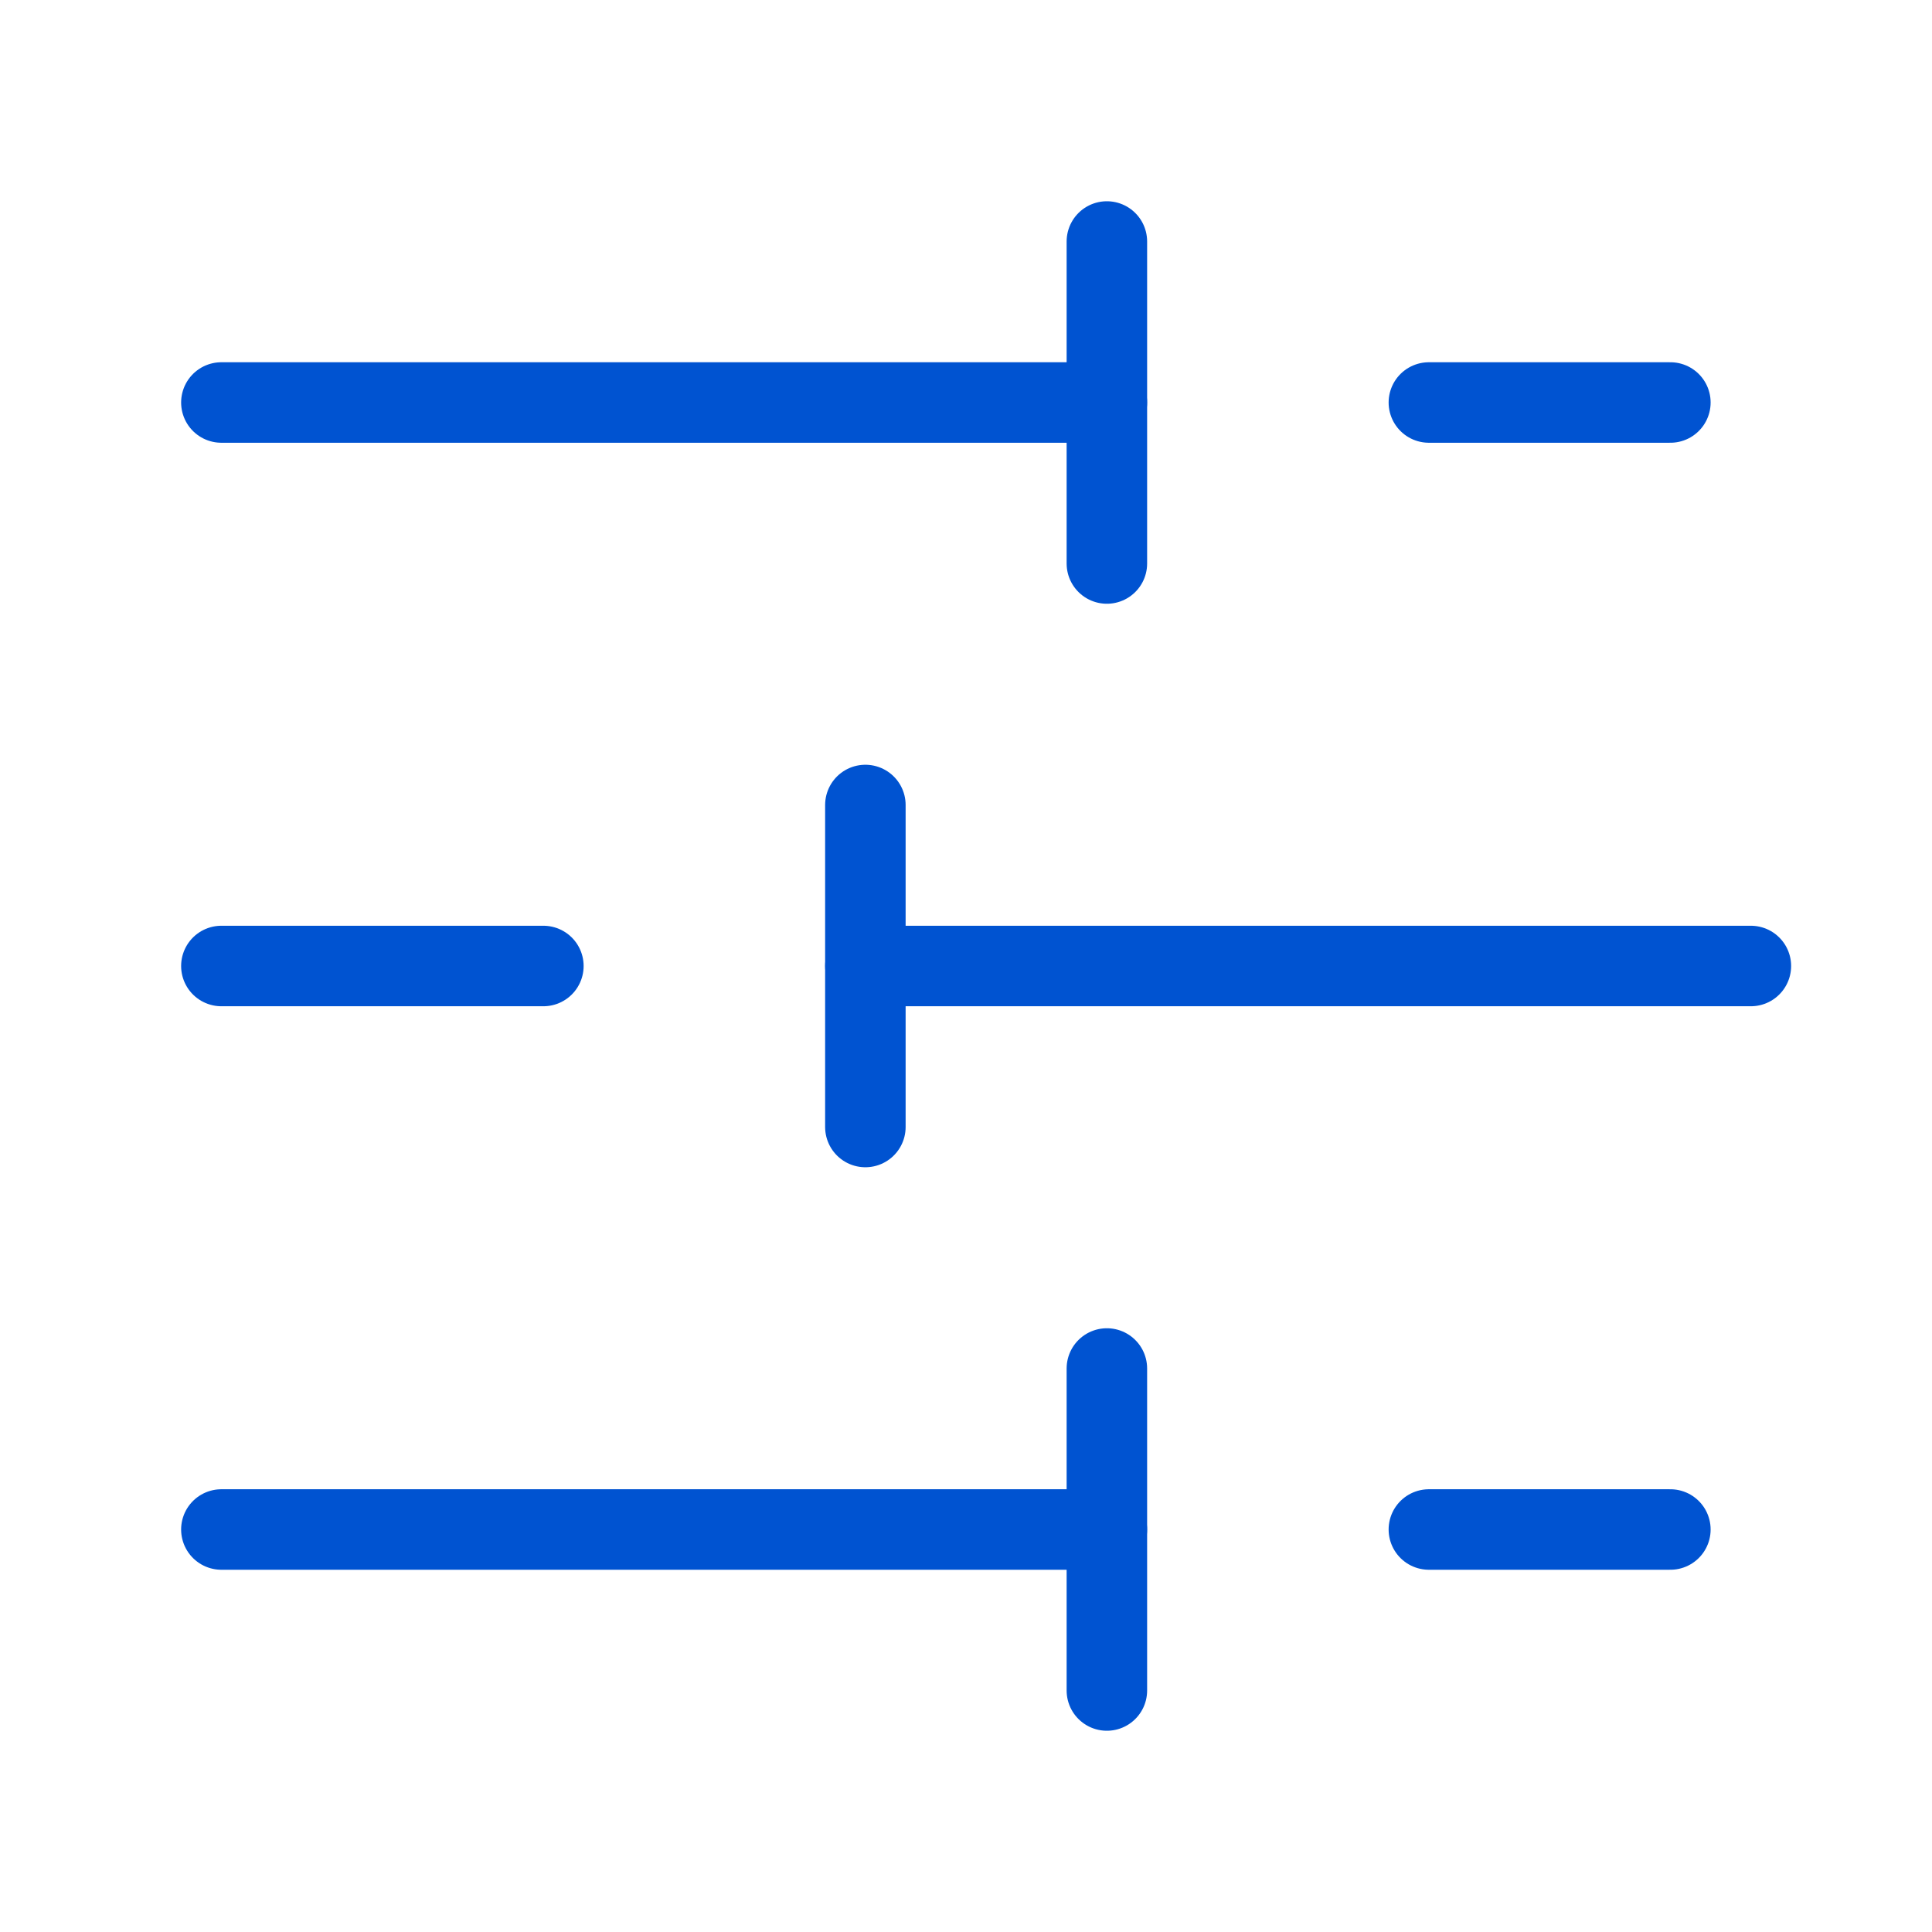 <?xml version="1.0" encoding="UTF-8"?><svg width="32" height="32" viewBox="0 0 48 48" fill="none" xmlns="http://www.w3.org/2000/svg"><path d="M41.5 10H35.5" stroke="#0053D1" stroke-width="2" stroke-linecap="round" stroke-linejoin="round"/><path d="M27.5 6V14" stroke="#0053D1" stroke-width="2" stroke-linecap="round" stroke-linejoin="round"/><path d="M27.5 10L5.5 10" stroke="#0053D1" stroke-width="2" stroke-linecap="round" stroke-linejoin="round"/><path d="M13.5 24H5.5" stroke="#0053D1" stroke-width="2" stroke-linecap="round" stroke-linejoin="round"/><path d="M21.5 20V28" stroke="#0053D1" stroke-width="2" stroke-linecap="round" stroke-linejoin="round"/><path d="M43.5 24H21.5" stroke="#0053D1" stroke-width="2" stroke-linecap="round" stroke-linejoin="round"/><path d="M41.5 38H35.5" stroke="#0053D1" stroke-width="2" stroke-linecap="round" stroke-linejoin="round"/><path d="M27.5 34V42" stroke="#0053D1" stroke-width="2" stroke-linecap="round" stroke-linejoin="round"/><path d="M27.5 38H5.5" stroke="#0053D1" stroke-width="2" stroke-linecap="round" stroke-linejoin="round"/></svg>